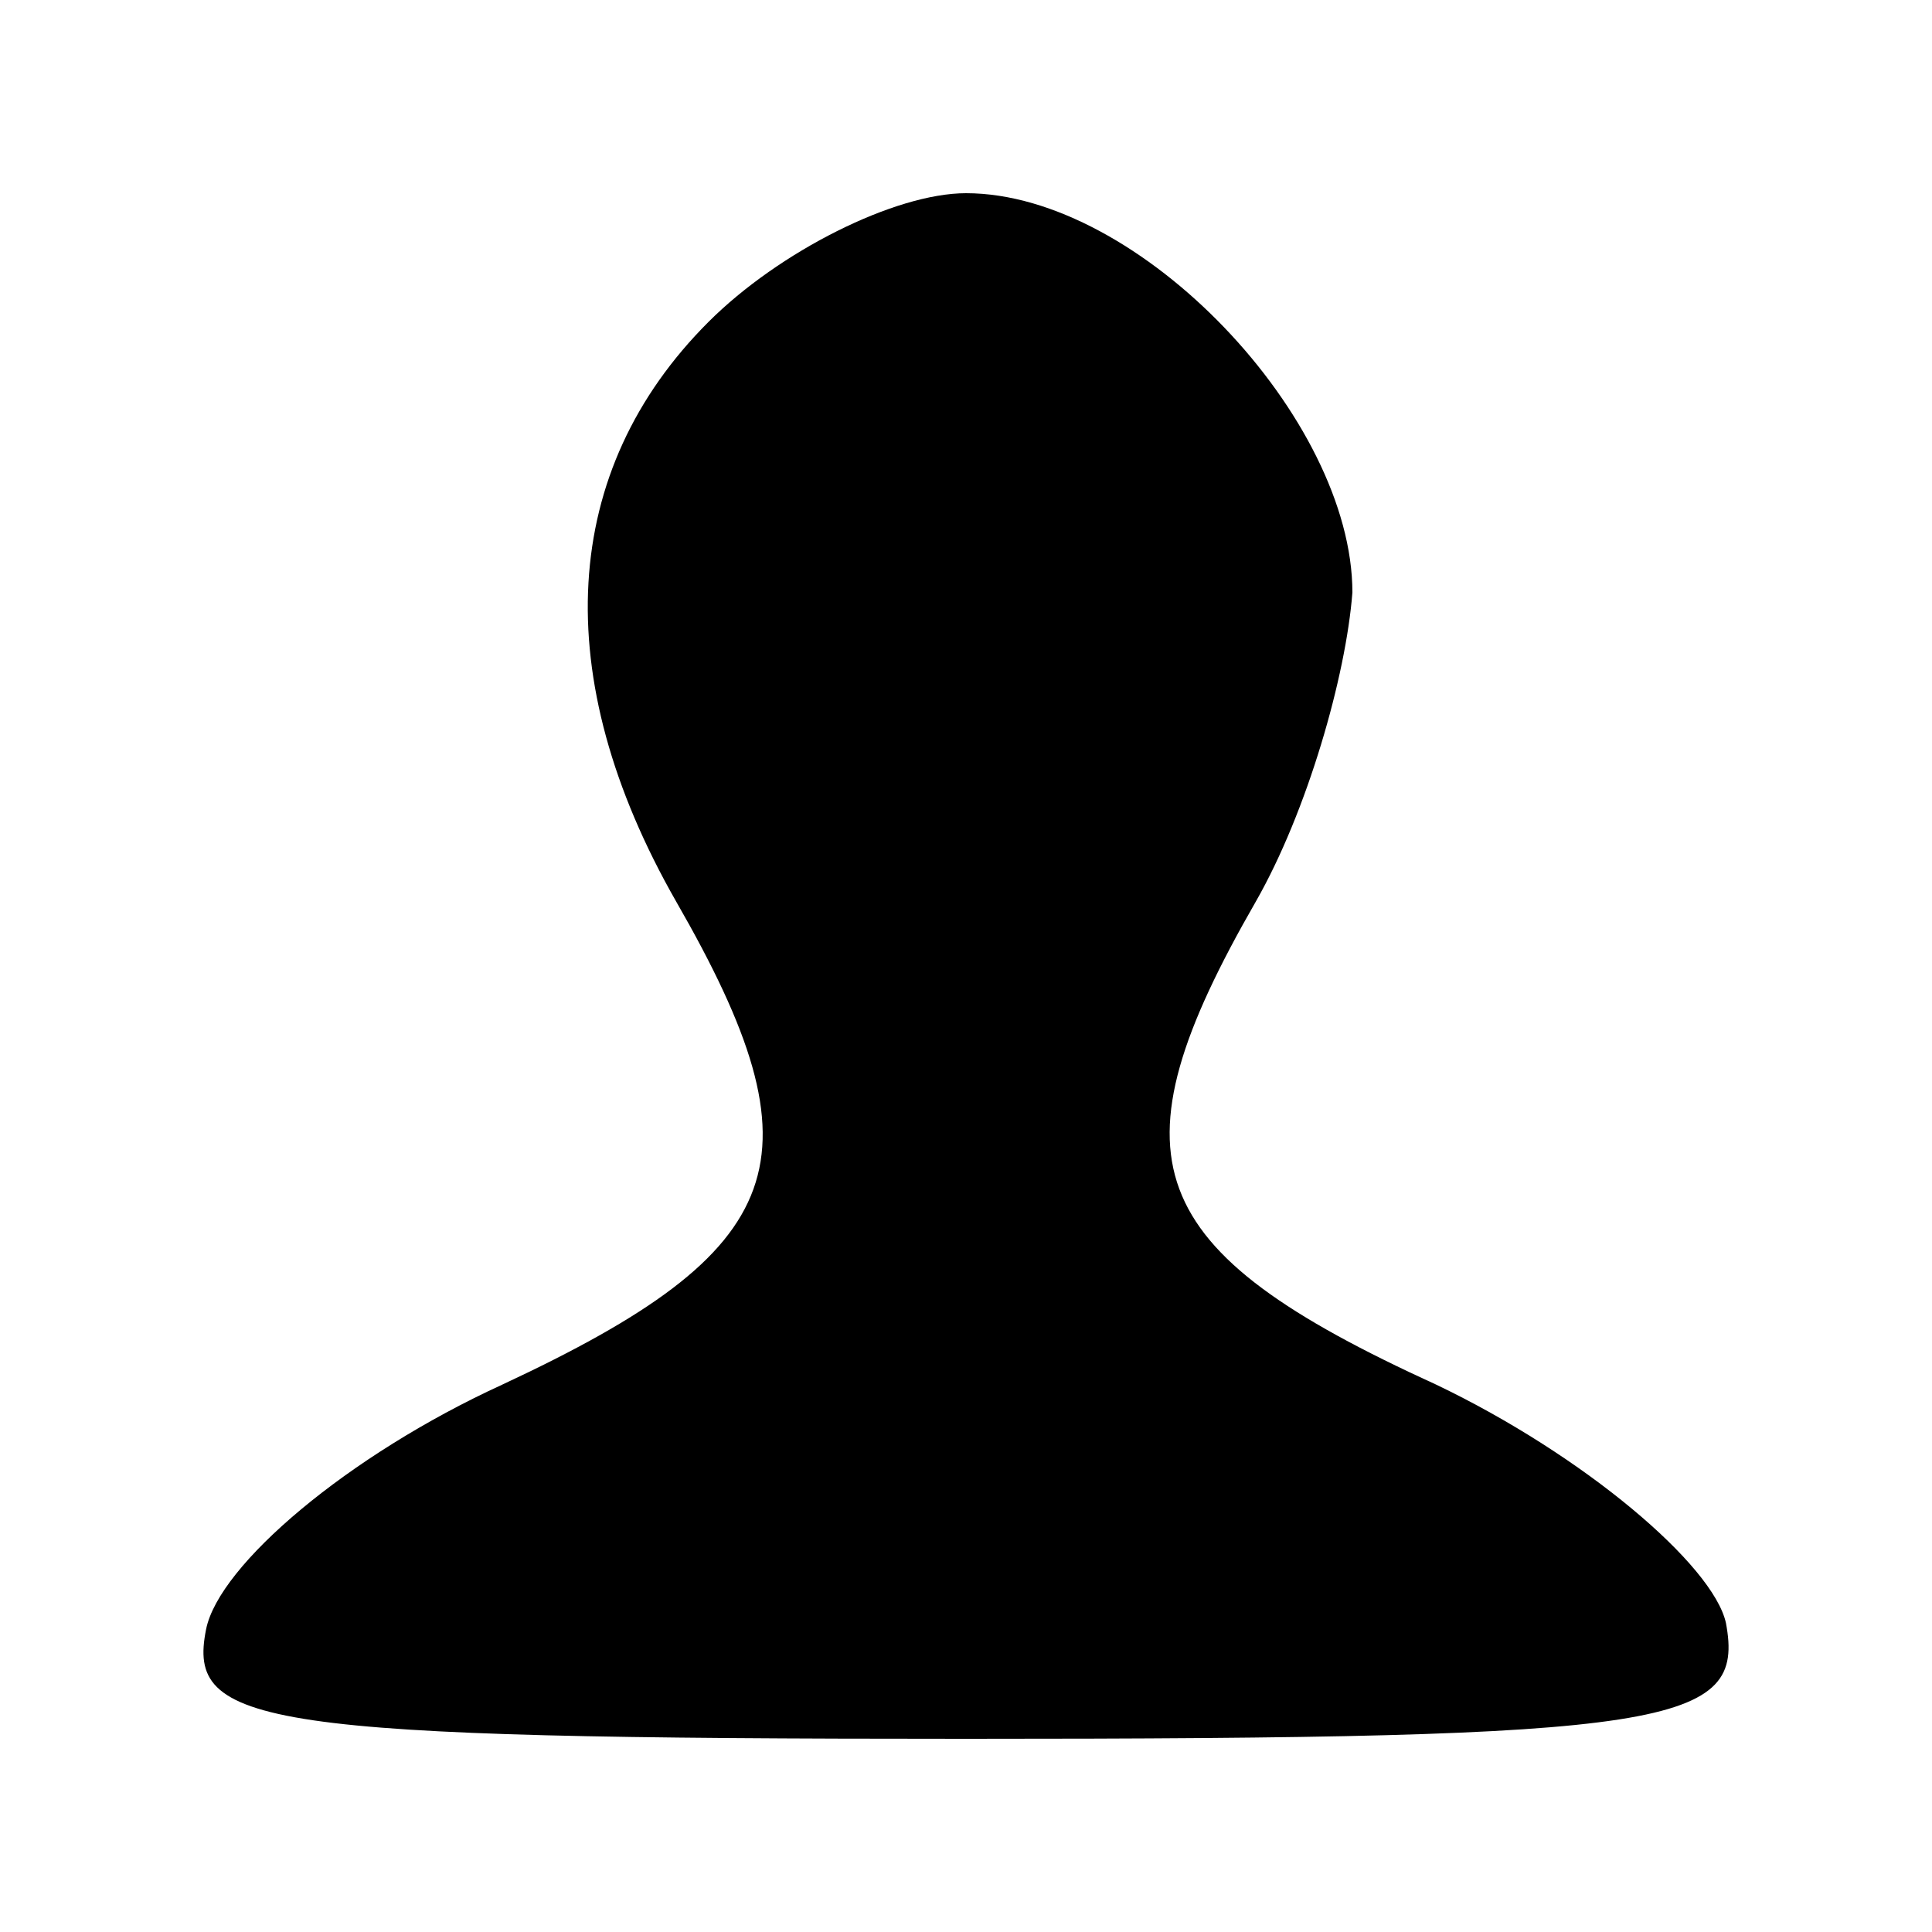 <?xml version="1.0" standalone="no"?>
<!DOCTYPE svg PUBLIC "-//W3C//DTD SVG 20010904//EN"
 "http://www.w3.org/TR/2001/REC-SVG-20010904/DTD/svg10.dtd">
<svg version="1.0" xmlns="http://www.w3.org/2000/svg"
 width="30pt" height="30pt" viewBox="0 0 30 30"
 preserveAspectRatio="xMidYMid meet">

<g transform="translate(0,30) scale(0.1,-0.1)"
fill="#000000" stroke="none">
<path d="M110 250 c-23 -23 -25 -55 -5 -90 23 -40 18 -54 -27 -75 -24 -11 -44
-28 -46 -38 -3 -15 8 -17 118 -17 110 0 121 2 118 18 -2 9 -22 26 -45 37 -46
21 -51 35 -28 75 8 14 14 35 15 48 0 27 -33 62 -60 62 -11 0 -29 -9 -40 -20z"/>
</g>
</svg>
